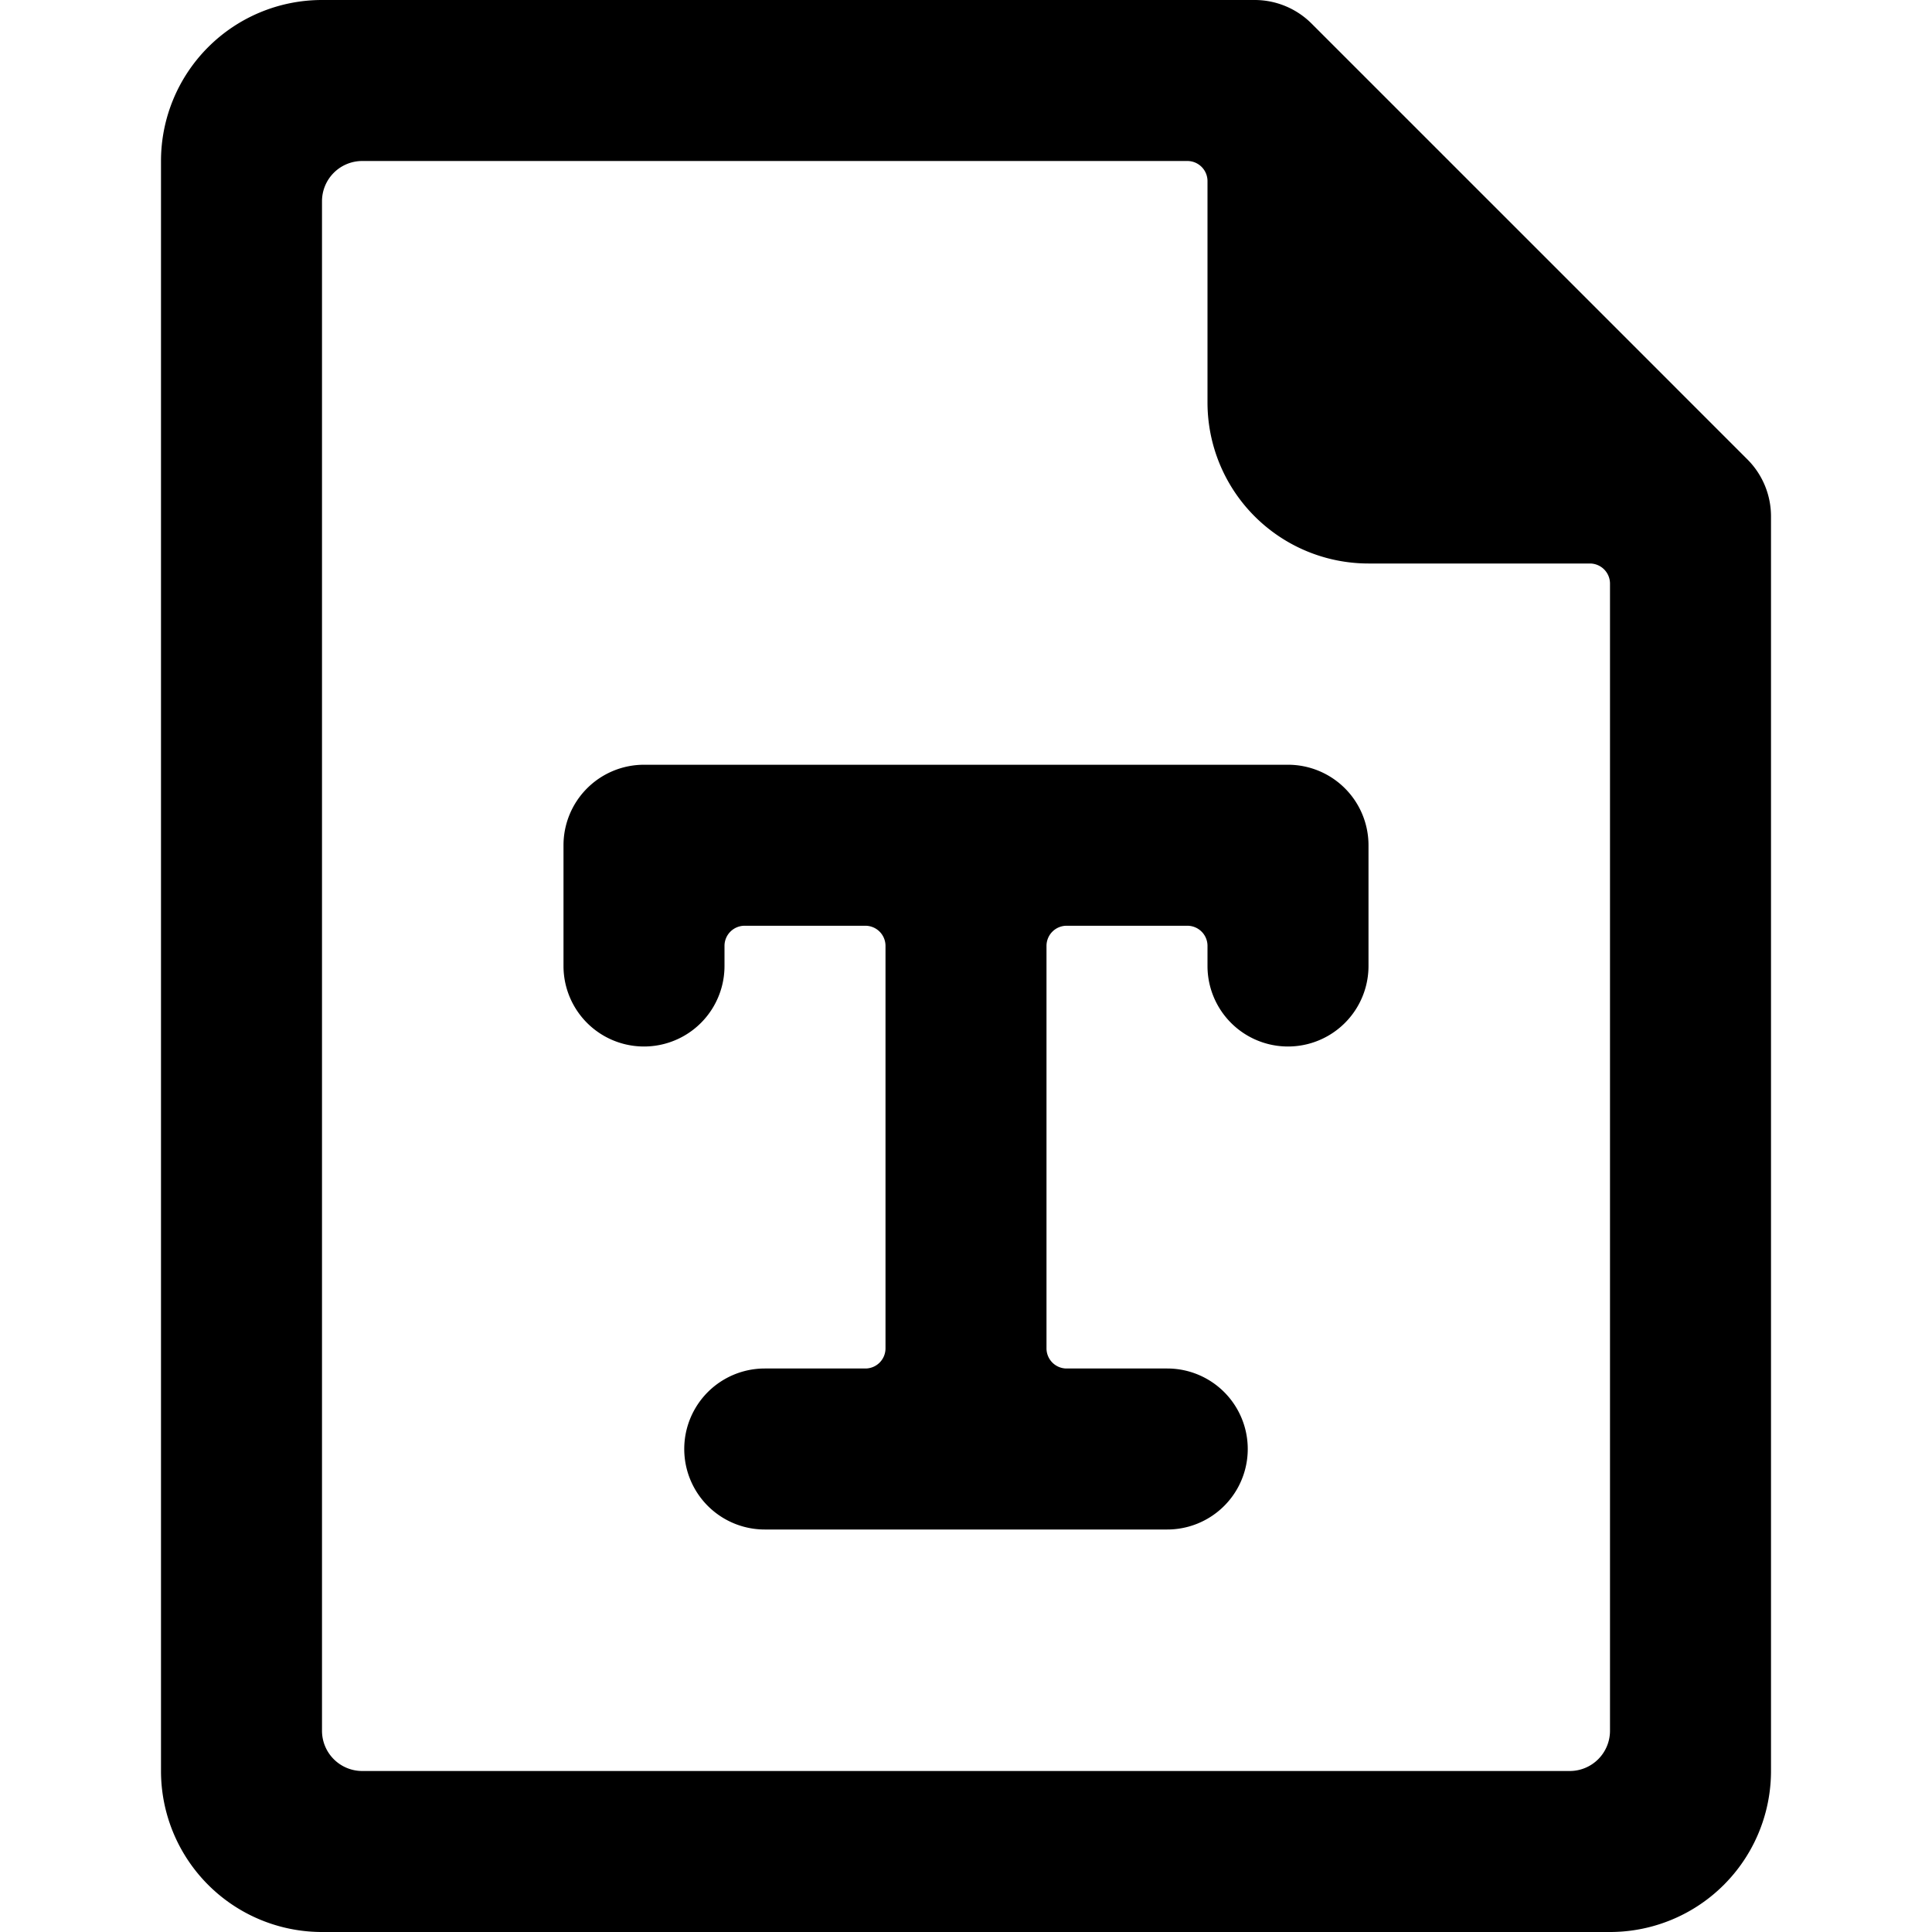 <svg xmlns="http://www.w3.org/2000/svg" viewBox="0 0 24 24" id="Office-File-Text--Streamline-Ultimate"><desc>Office File Text Streamline Icon: https://streamlinehq.com</desc><g id="Office-File-Text--Streamline-Ultimate.svg"><path d="M21.71 5.71 16.29 0.29a1 1 0 0 0 -0.7 -0.29H4a2 2 0 0 0 -2 2v20a2 2 0 0 0 2 2h16a2 2 0 0 0 2 -2V6.41a1 1 0 0 0 -0.29 -0.7ZM20 21.5a0.5 0.5 0 0 1 -0.5 0.5h-15a0.5 0.5 0 0 1 -0.5 -0.5v-19a0.5 0.5 0 0 1 0.5 -0.5h10.25a0.25 0.25 0 0 1 0.25 0.25V5a2 2 0 0 0 2 2h2.75a0.25 0.25 0 0 1 0.25 0.25Z" fill="#000000" stroke-width="1"></path><path d="M16 9.5H8a1 1 0 0 0 -1 1V12a1 1 0 0 0 2 0v-0.25a0.25 0.25 0 0 1 0.25 -0.25h1.5a0.25 0.25 0 0 1 0.25 0.25v5a0.25 0.25 0 0 1 -0.25 0.25H9.5a1 1 0 0 0 0 2h5a1 1 0 0 0 0 -2h-1.25a0.25 0.25 0 0 1 -0.25 -0.25v-5a0.25 0.25 0 0 1 0.25 -0.25h1.5a0.25 0.25 0 0 1 0.25 0.25V12a1 1 0 0 0 2 0v-1.5a1 1 0 0 0 -1 -1Z" fill="#000000" stroke-width="1"></path></g></svg>